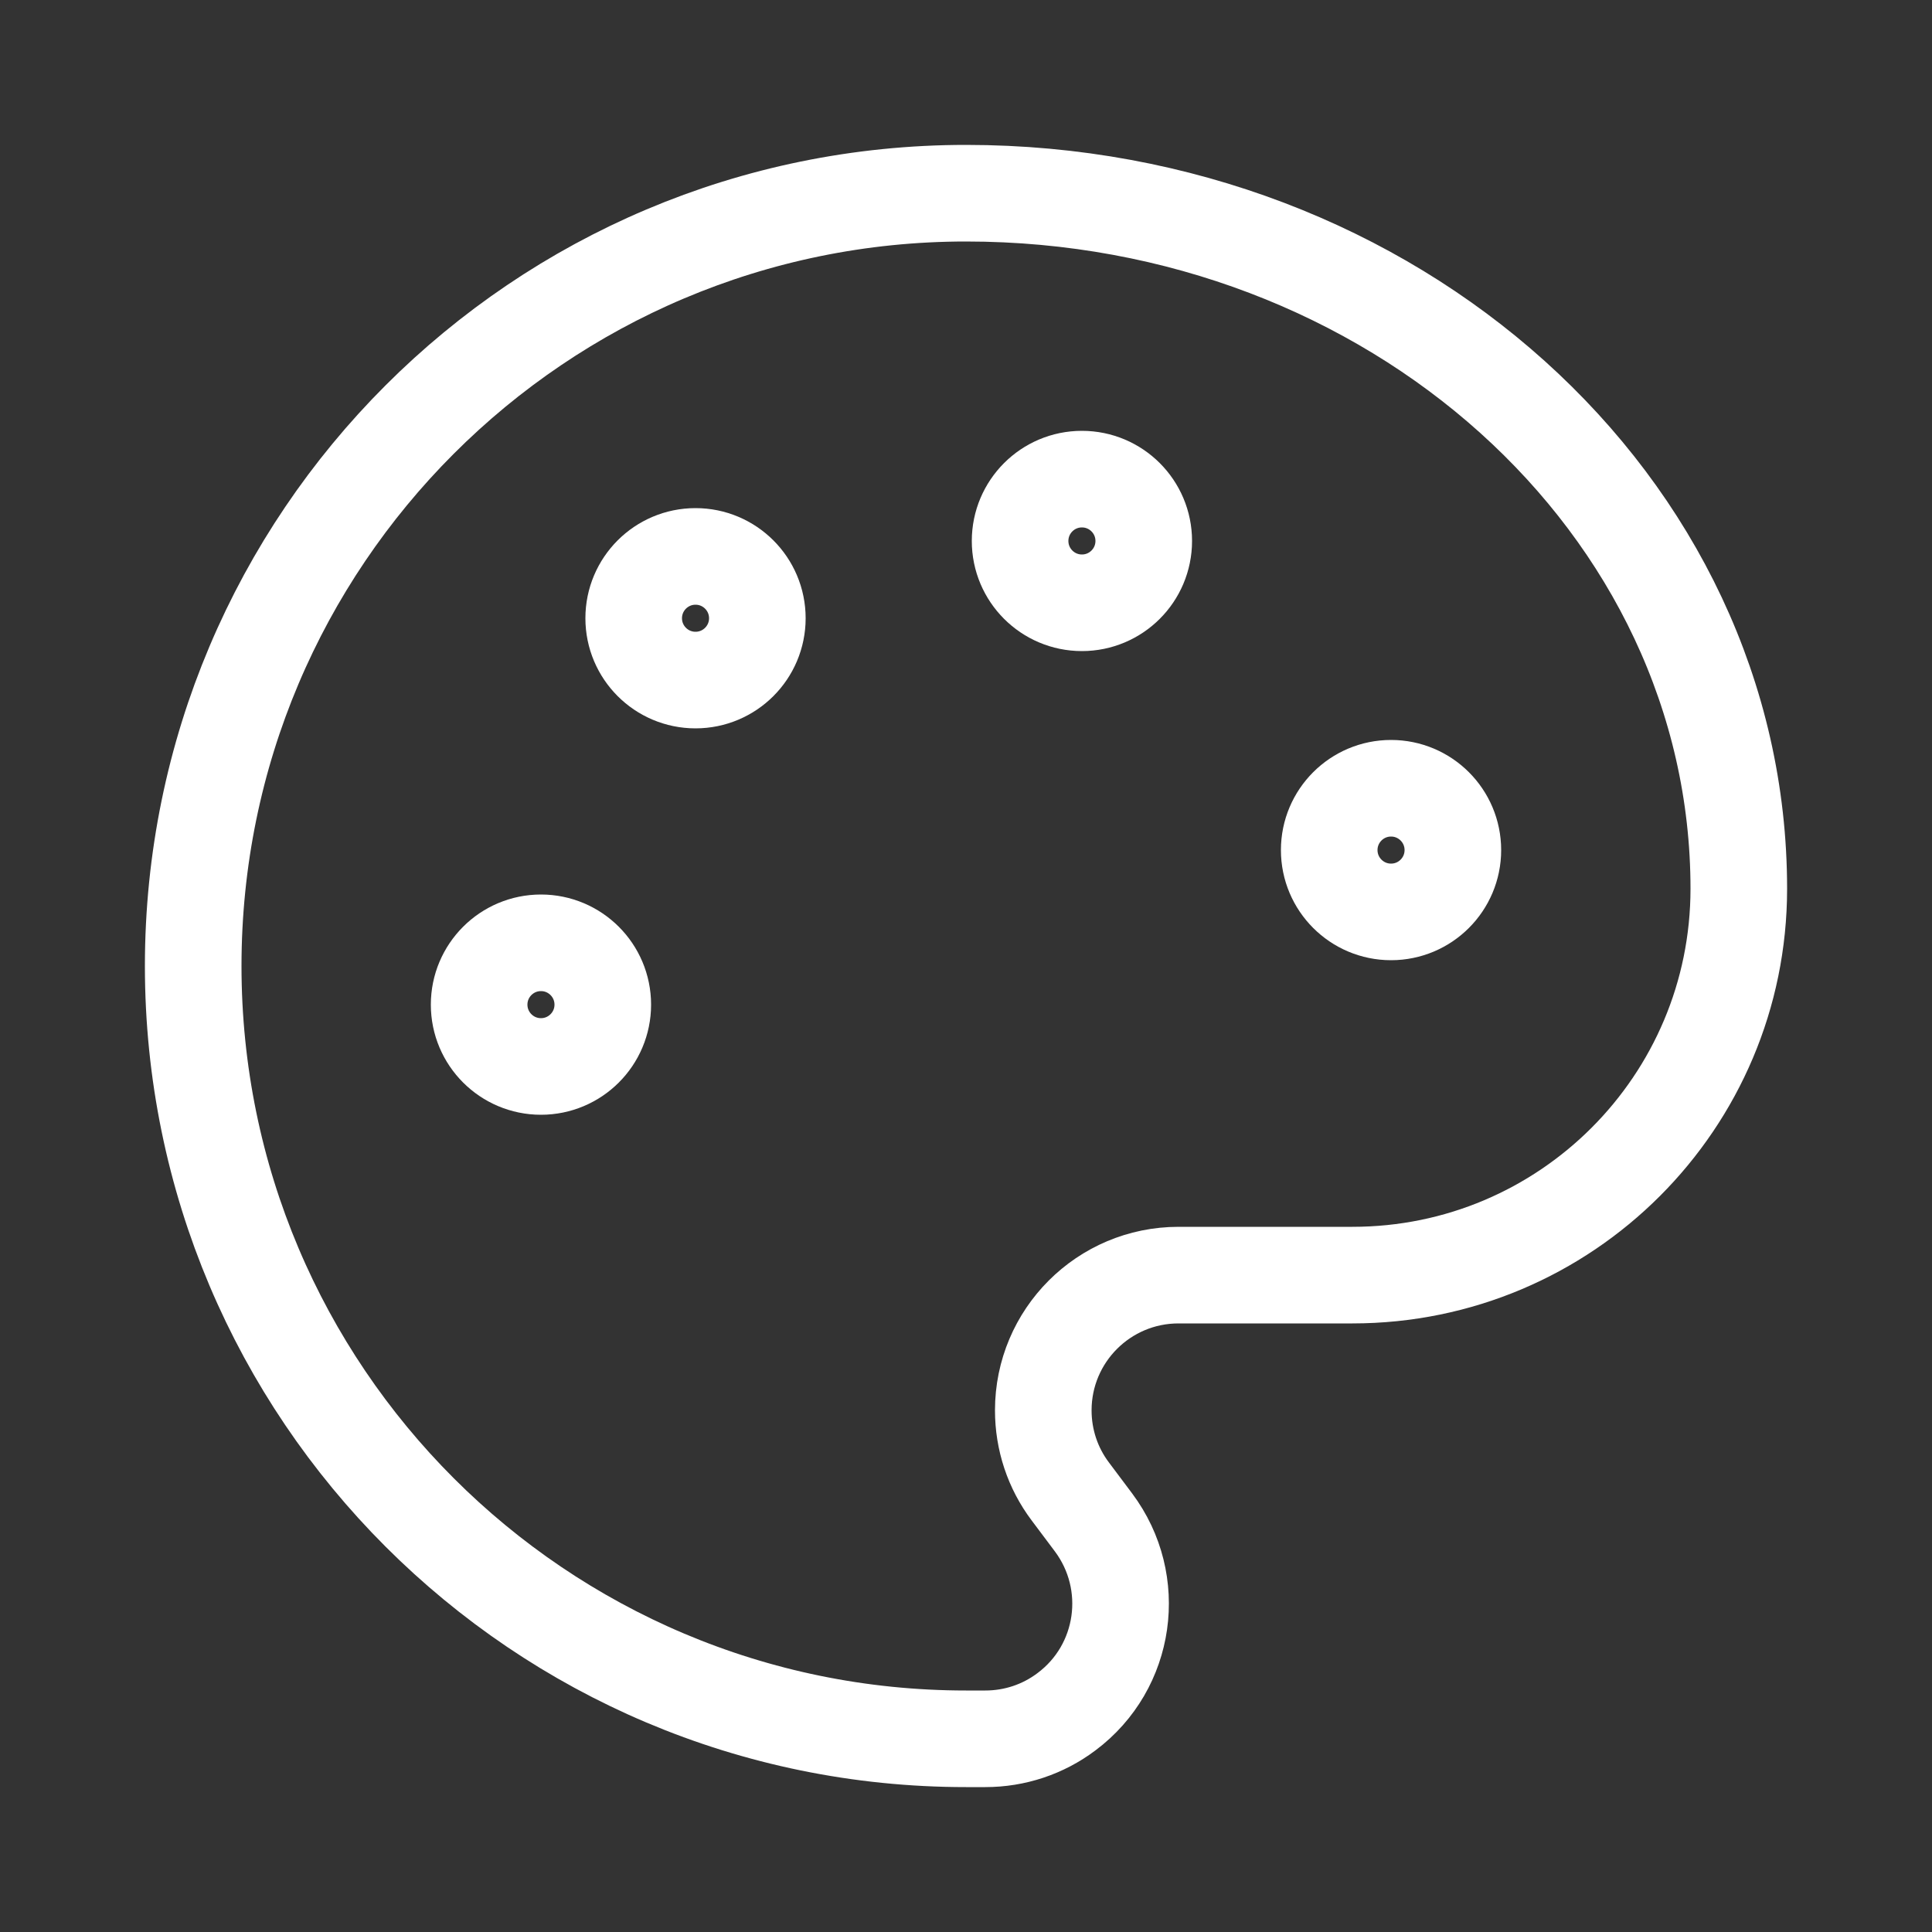 <svg viewBox="0 0 60 60" xmlns="http://www.w3.org/2000/svg"><rect x="0" y="0" width="60" height="60" fill="#333333" stroke="none"/><g fill="none" stroke="#fff" stroke-linecap="round" stroke-linejoin="round" stroke-width="3"><path d="m30 54c-13.25 0-24-10.75-24-24s10.75-24 24-24 24 9.67 24 21.6c0 6.63-5.37 12-12 12h-5.4c-2.32 0-4.2 1.88-4.2 4.2 0 .91.29 1.79.84 2.52l.72.96c1.39 1.86 1.02 4.49-.84 5.88-.73.55-1.61.84-2.52.84z"/><circle cx="33.6" cy="16.8" r="1.92"/><circle cx="43.2" cy="26.4" r="1.92"/><circle cx="16.8" cy="31.2" r="1.92"/><circle cx="21.6" cy="19.2" r="1.92"/></g></svg>
